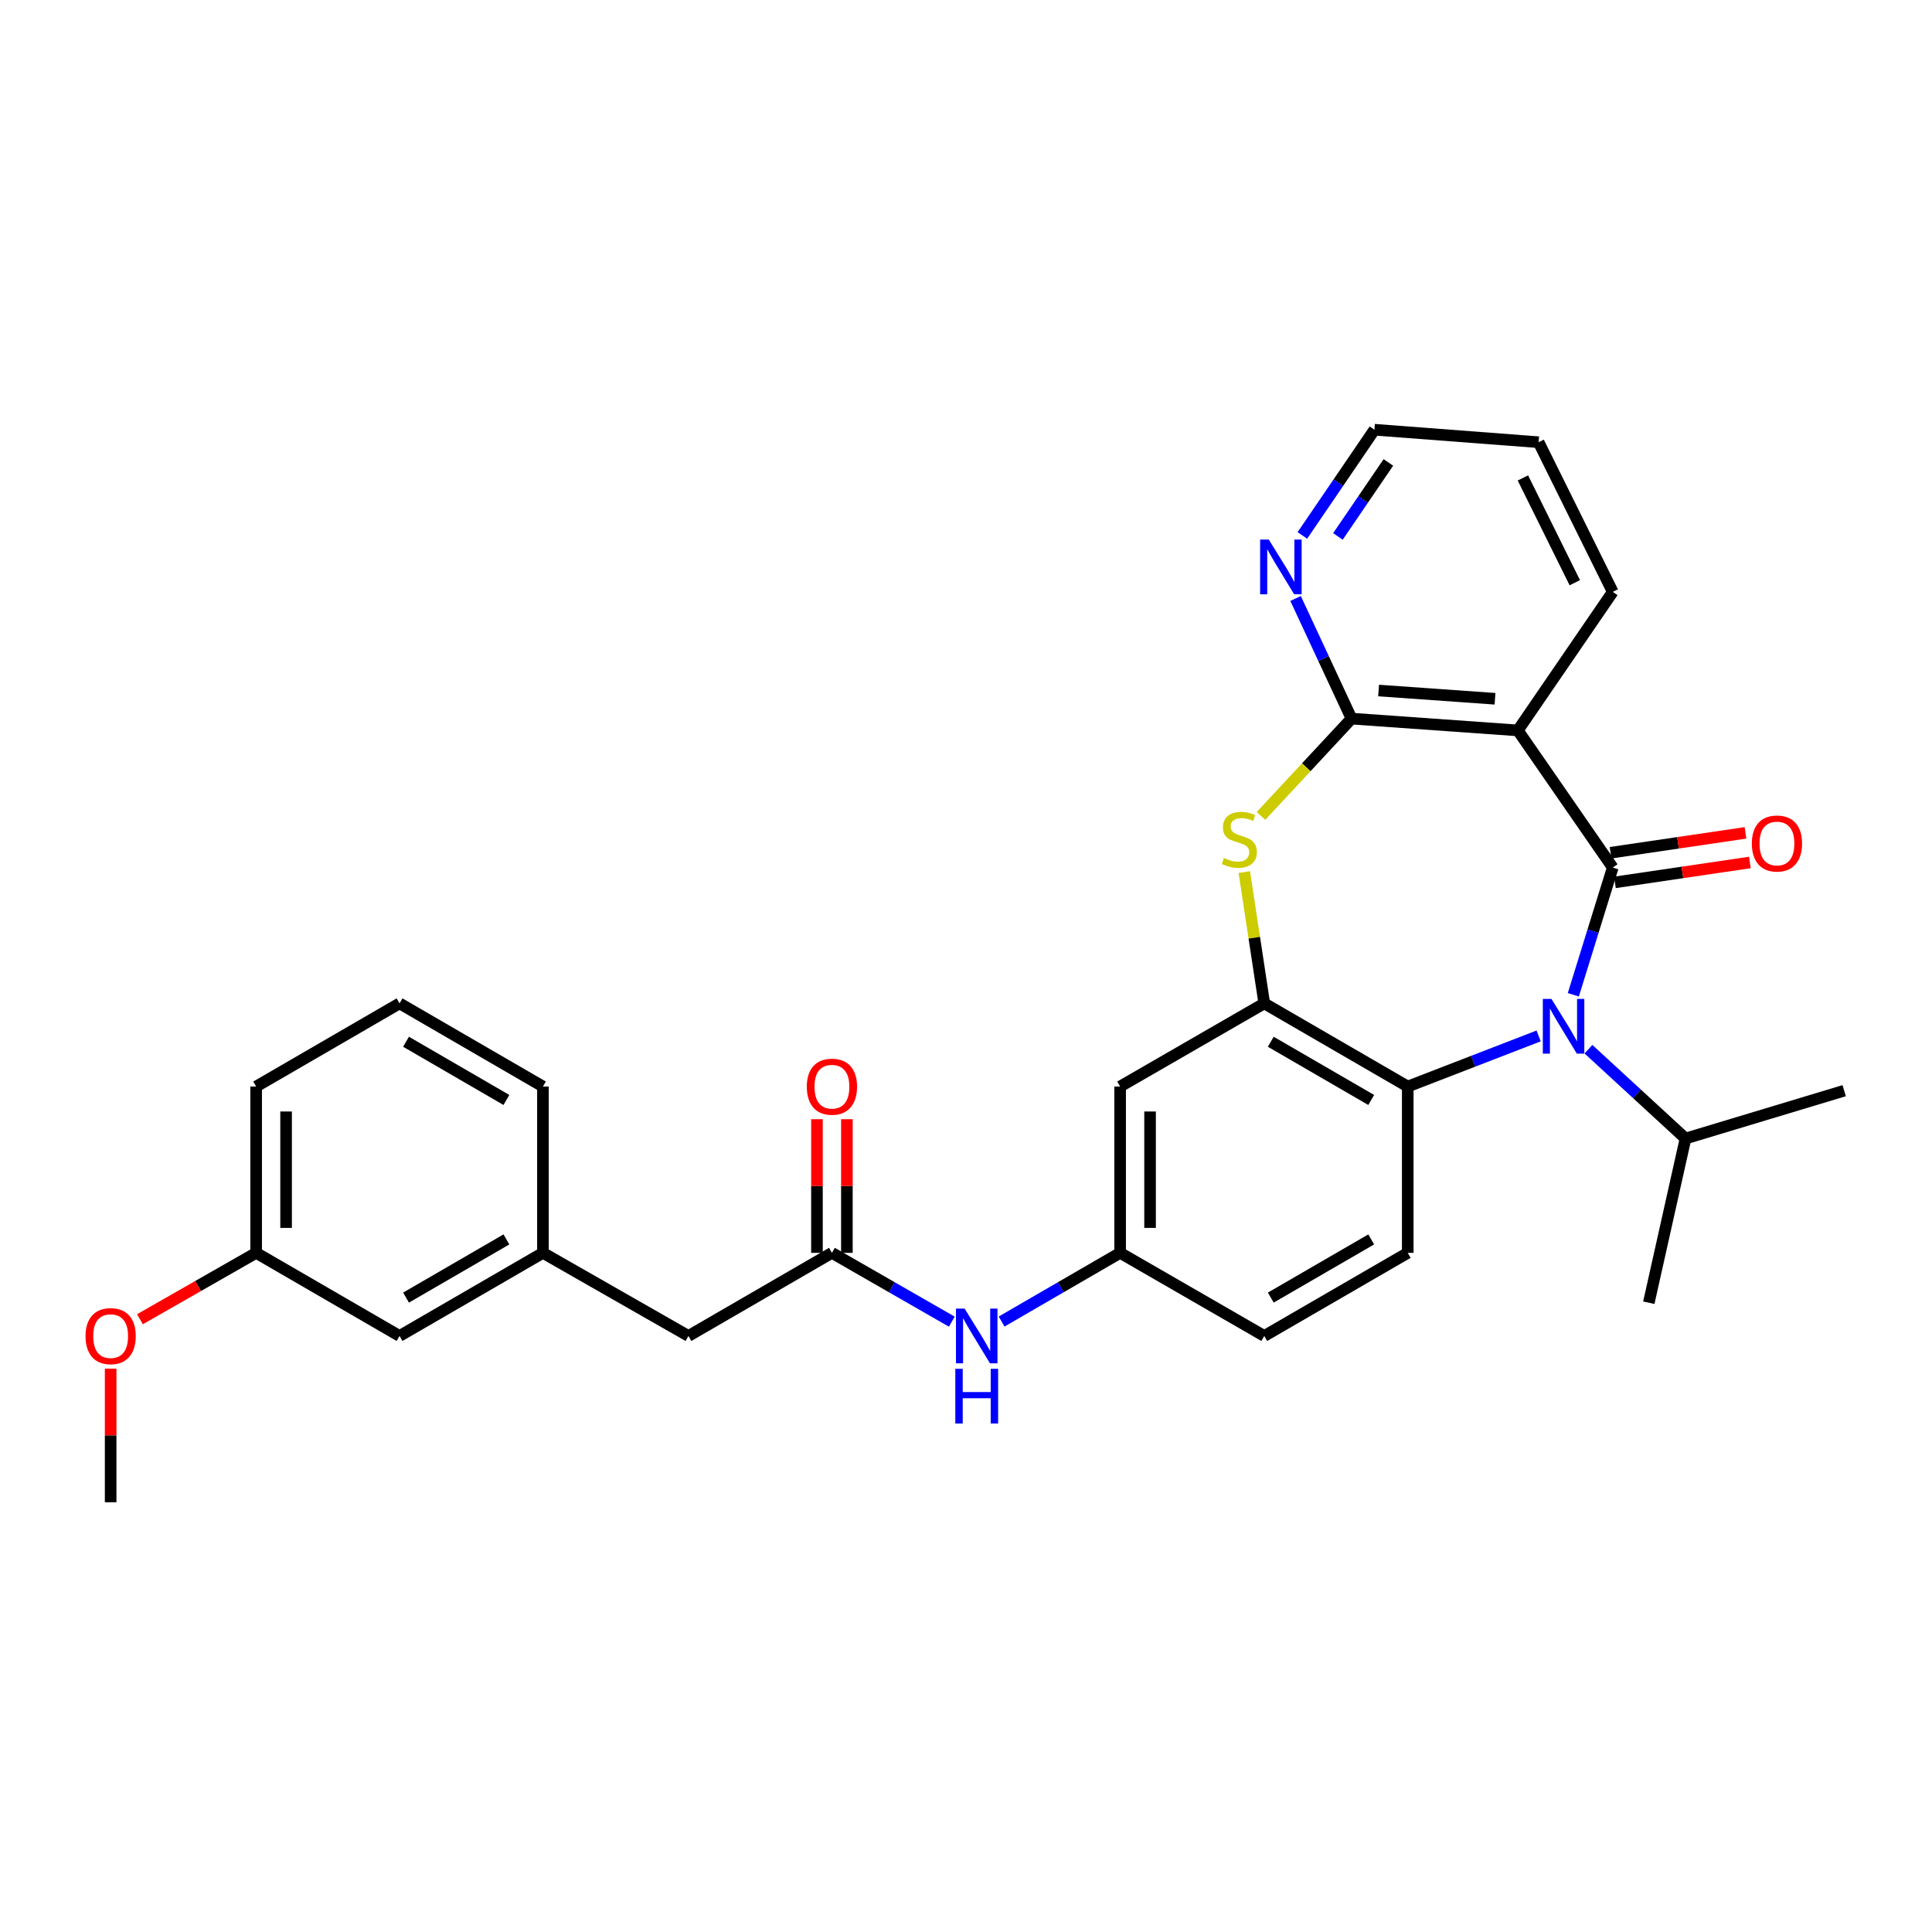 <?xml version='1.0' encoding='iso-8859-1'?>
<svg version='1.1' baseProfile='full'
              xmlns='http://www.w3.org/2000/svg'
                      xmlns:rdkit='http://www.rdkit.org/xml'
                      xmlns:xlink='http://www.w3.org/1999/xlink'
                  xml:space='preserve'
width='1000px' height='1000px' viewBox='0 0 1000 1000'>
<!-- END OF HEADER -->
<rect style='opacity:1.0;fill:#FFFFFF;stroke:none' width='1000' height='1000' x='0' y='0'> </rect>
<path class='bond-0' d='M 834.756,449.05 L 824.554,481.974' style='fill:none;fill-rule:evenodd;stroke:#000000;stroke-width:6px;stroke-linecap:butt;stroke-linejoin:miter;stroke-opacity:1' />
<path class='bond-0' d='M 824.554,481.974 L 814.352,514.898' style='fill:none;fill-rule:evenodd;stroke:#0000FF;stroke-width:6px;stroke-linecap:butt;stroke-linejoin:miter;stroke-opacity:1' />
<path class='bond-1' d='M 834.756,449.05 L 785.632,378.058' style='fill:none;fill-rule:evenodd;stroke:#000000;stroke-width:6px;stroke-linecap:butt;stroke-linejoin:miter;stroke-opacity:1' />
<path class='bond-9' d='M 835.887,456.716 L 870.808,451.565' style='fill:none;fill-rule:evenodd;stroke:#000000;stroke-width:6px;stroke-linecap:butt;stroke-linejoin:miter;stroke-opacity:1' />
<path class='bond-9' d='M 870.808,451.565 L 905.73,446.415' style='fill:none;fill-rule:evenodd;stroke:#FF0000;stroke-width:6px;stroke-linecap:butt;stroke-linejoin:miter;stroke-opacity:1' />
<path class='bond-9' d='M 833.626,441.385 L 868.547,436.234' style='fill:none;fill-rule:evenodd;stroke:#000000;stroke-width:6px;stroke-linecap:butt;stroke-linejoin:miter;stroke-opacity:1' />
<path class='bond-9' d='M 868.547,436.234 L 903.469,431.084' style='fill:none;fill-rule:evenodd;stroke:#FF0000;stroke-width:6px;stroke-linecap:butt;stroke-linejoin:miter;stroke-opacity:1' />
<path class='bond-5' d='M 796.397,536.197 L 762.522,549.294' style='fill:none;fill-rule:evenodd;stroke:#0000FF;stroke-width:6px;stroke-linecap:butt;stroke-linejoin:miter;stroke-opacity:1' />
<path class='bond-5' d='M 762.522,549.294 L 728.647,562.391' style='fill:none;fill-rule:evenodd;stroke:#000000;stroke-width:6px;stroke-linecap:butt;stroke-linejoin:miter;stroke-opacity:1' />
<path class='bond-13' d='M 822.183,543.065 L 847.302,566.18' style='fill:none;fill-rule:evenodd;stroke:#0000FF;stroke-width:6px;stroke-linecap:butt;stroke-linejoin:miter;stroke-opacity:1' />
<path class='bond-13' d='M 847.302,566.18 L 872.422,589.295' style='fill:none;fill-rule:evenodd;stroke:#000000;stroke-width:6px;stroke-linecap:butt;stroke-linejoin:miter;stroke-opacity:1' />
<path class='bond-2' d='M 785.632,378.058 L 699.548,371.954' style='fill:none;fill-rule:evenodd;stroke:#000000;stroke-width:6px;stroke-linecap:butt;stroke-linejoin:miter;stroke-opacity:1' />
<path class='bond-2' d='M 773.815,361.685 L 713.556,357.412' style='fill:none;fill-rule:evenodd;stroke:#000000;stroke-width:6px;stroke-linecap:butt;stroke-linejoin:miter;stroke-opacity:1' />
<path class='bond-19' d='M 785.632,378.058 L 834.756,306.36' style='fill:none;fill-rule:evenodd;stroke:#000000;stroke-width:6px;stroke-linecap:butt;stroke-linejoin:miter;stroke-opacity:1' />
<path class='bond-3' d='M 699.548,371.954 L 676.114,397.138' style='fill:none;fill-rule:evenodd;stroke:#000000;stroke-width:6px;stroke-linecap:butt;stroke-linejoin:miter;stroke-opacity:1' />
<path class='bond-3' d='M 676.114,397.138 L 652.681,422.323' style='fill:none;fill-rule:evenodd;stroke:#CCCC00;stroke-width:6px;stroke-linecap:butt;stroke-linejoin:miter;stroke-opacity:1' />
<path class='bond-8' d='M 699.548,371.954 L 685.067,340.863' style='fill:none;fill-rule:evenodd;stroke:#000000;stroke-width:6px;stroke-linecap:butt;stroke-linejoin:miter;stroke-opacity:1' />
<path class='bond-8' d='M 685.067,340.863 L 670.587,309.772' style='fill:none;fill-rule:evenodd;stroke:#0000FF;stroke-width:6px;stroke-linecap:butt;stroke-linejoin:miter;stroke-opacity:1' />
<path class='bond-30' d='M 644.058,451.4 L 649.22,485.373' style='fill:none;fill-rule:evenodd;stroke:#CCCC00;stroke-width:6px;stroke-linecap:butt;stroke-linejoin:miter;stroke-opacity:1' />
<path class='bond-30' d='M 649.22,485.373 L 654.383,519.345' style='fill:none;fill-rule:evenodd;stroke:#000000;stroke-width:6px;stroke-linecap:butt;stroke-linejoin:miter;stroke-opacity:1' />
<path class='bond-4' d='M 654.383,519.345 L 728.647,562.391' style='fill:none;fill-rule:evenodd;stroke:#000000;stroke-width:6px;stroke-linecap:butt;stroke-linejoin:miter;stroke-opacity:1' />
<path class='bond-4' d='M 657.752,539.209 L 709.736,569.342' style='fill:none;fill-rule:evenodd;stroke:#000000;stroke-width:6px;stroke-linecap:butt;stroke-linejoin:miter;stroke-opacity:1' />
<path class='bond-7' d='M 654.383,519.345 L 579.776,562.391' style='fill:none;fill-rule:evenodd;stroke:#000000;stroke-width:6px;stroke-linecap:butt;stroke-linejoin:miter;stroke-opacity:1' />
<path class='bond-10' d='M 728.647,562.391 L 728.647,648.475' style='fill:none;fill-rule:evenodd;stroke:#000000;stroke-width:6px;stroke-linecap:butt;stroke-linejoin:miter;stroke-opacity:1' />
<path class='bond-6' d='M 430.603,648.475 L 461.625,666.283' style='fill:none;fill-rule:evenodd;stroke:#000000;stroke-width:6px;stroke-linecap:butt;stroke-linejoin:miter;stroke-opacity:1' />
<path class='bond-6' d='M 461.625,666.283 L 492.646,684.091' style='fill:none;fill-rule:evenodd;stroke:#0000FF;stroke-width:6px;stroke-linecap:butt;stroke-linejoin:miter;stroke-opacity:1' />
<path class='bond-14' d='M 438.351,648.475 L 438.351,613.889' style='fill:none;fill-rule:evenodd;stroke:#000000;stroke-width:6px;stroke-linecap:butt;stroke-linejoin:miter;stroke-opacity:1' />
<path class='bond-14' d='M 438.351,613.889 L 438.351,579.303' style='fill:none;fill-rule:evenodd;stroke:#FF0000;stroke-width:6px;stroke-linecap:butt;stroke-linejoin:miter;stroke-opacity:1' />
<path class='bond-14' d='M 422.855,648.475 L 422.855,613.889' style='fill:none;fill-rule:evenodd;stroke:#000000;stroke-width:6px;stroke-linecap:butt;stroke-linejoin:miter;stroke-opacity:1' />
<path class='bond-14' d='M 422.855,613.889 L 422.855,579.303' style='fill:none;fill-rule:evenodd;stroke:#FF0000;stroke-width:6px;stroke-linecap:butt;stroke-linejoin:miter;stroke-opacity:1' />
<path class='bond-15' d='M 430.603,648.475 L 356.339,691.496' style='fill:none;fill-rule:evenodd;stroke:#000000;stroke-width:6px;stroke-linecap:butt;stroke-linejoin:miter;stroke-opacity:1' />
<path class='bond-32' d='M 579.776,562.391 L 579.776,648.475' style='fill:none;fill-rule:evenodd;stroke:#000000;stroke-width:6px;stroke-linecap:butt;stroke-linejoin:miter;stroke-opacity:1' />
<path class='bond-32' d='M 595.272,575.304 L 595.272,635.563' style='fill:none;fill-rule:evenodd;stroke:#000000;stroke-width:6px;stroke-linecap:butt;stroke-linejoin:miter;stroke-opacity:1' />
<path class='bond-31' d='M 674.104,277.137 L 692.758,249.779' style='fill:none;fill-rule:evenodd;stroke:#0000FF;stroke-width:6px;stroke-linecap:butt;stroke-linejoin:miter;stroke-opacity:1' />
<path class='bond-31' d='M 692.758,249.779 L 711.411,222.42' style='fill:none;fill-rule:evenodd;stroke:#000000;stroke-width:6px;stroke-linecap:butt;stroke-linejoin:miter;stroke-opacity:1' />
<path class='bond-31' d='M 692.504,277.66 L 705.561,258.509' style='fill:none;fill-rule:evenodd;stroke:#0000FF;stroke-width:6px;stroke-linecap:butt;stroke-linejoin:miter;stroke-opacity:1' />
<path class='bond-31' d='M 705.561,258.509 L 718.619,239.358' style='fill:none;fill-rule:evenodd;stroke:#000000;stroke-width:6px;stroke-linecap:butt;stroke-linejoin:miter;stroke-opacity:1' />
<path class='bond-17' d='M 728.647,648.475 L 654.383,691.496' style='fill:none;fill-rule:evenodd;stroke:#000000;stroke-width:6px;stroke-linecap:butt;stroke-linejoin:miter;stroke-opacity:1' />
<path class='bond-17' d='M 709.74,641.519 L 657.755,671.634' style='fill:none;fill-rule:evenodd;stroke:#000000;stroke-width:6px;stroke-linecap:butt;stroke-linejoin:miter;stroke-opacity:1' />
<path class='bond-11' d='M 518.431,684.028 L 549.103,666.252' style='fill:none;fill-rule:evenodd;stroke:#0000FF;stroke-width:6px;stroke-linecap:butt;stroke-linejoin:miter;stroke-opacity:1' />
<path class='bond-11' d='M 549.103,666.252 L 579.776,648.475' style='fill:none;fill-rule:evenodd;stroke:#000000;stroke-width:6px;stroke-linecap:butt;stroke-linejoin:miter;stroke-opacity:1' />
<path class='bond-12' d='M 579.776,648.475 L 654.383,691.496' style='fill:none;fill-rule:evenodd;stroke:#000000;stroke-width:6px;stroke-linecap:butt;stroke-linejoin:miter;stroke-opacity:1' />
<path class='bond-26' d='M 872.422,589.295 L 853.421,674.286' style='fill:none;fill-rule:evenodd;stroke:#000000;stroke-width:6px;stroke-linecap:butt;stroke-linejoin:miter;stroke-opacity:1' />
<path class='bond-27' d='M 872.422,589.295 L 954.545,564.535' style='fill:none;fill-rule:evenodd;stroke:#000000;stroke-width:6px;stroke-linecap:butt;stroke-linejoin:miter;stroke-opacity:1' />
<path class='bond-16' d='M 356.339,691.496 L 281.026,648.475' style='fill:none;fill-rule:evenodd;stroke:#000000;stroke-width:6px;stroke-linecap:butt;stroke-linejoin:miter;stroke-opacity:1' />
<path class='bond-18' d='M 281.026,648.475 L 206.805,691.496' style='fill:none;fill-rule:evenodd;stroke:#000000;stroke-width:6px;stroke-linecap:butt;stroke-linejoin:miter;stroke-opacity:1' />
<path class='bond-18' d='M 262.121,641.521 L 210.167,671.636' style='fill:none;fill-rule:evenodd;stroke:#000000;stroke-width:6px;stroke-linecap:butt;stroke-linejoin:miter;stroke-opacity:1' />
<path class='bond-24' d='M 281.026,648.475 L 281.026,562.391' style='fill:none;fill-rule:evenodd;stroke:#000000;stroke-width:6px;stroke-linecap:butt;stroke-linejoin:miter;stroke-opacity:1' />
<path class='bond-20' d='M 206.805,691.496 L 132.585,648.475' style='fill:none;fill-rule:evenodd;stroke:#000000;stroke-width:6px;stroke-linecap:butt;stroke-linejoin:miter;stroke-opacity:1' />
<path class='bond-29' d='M 834.756,306.36 L 796.385,228.886' style='fill:none;fill-rule:evenodd;stroke:#000000;stroke-width:6px;stroke-linecap:butt;stroke-linejoin:miter;stroke-opacity:1' />
<path class='bond-29' d='M 815.114,301.617 L 788.254,247.385' style='fill:none;fill-rule:evenodd;stroke:#000000;stroke-width:6px;stroke-linecap:butt;stroke-linejoin:miter;stroke-opacity:1' />
<path class='bond-21' d='M 132.585,648.475 L 102.512,665.653' style='fill:none;fill-rule:evenodd;stroke:#000000;stroke-width:6px;stroke-linecap:butt;stroke-linejoin:miter;stroke-opacity:1' />
<path class='bond-21' d='M 102.512,665.653 L 72.439,682.831' style='fill:none;fill-rule:evenodd;stroke:#FF0000;stroke-width:6px;stroke-linecap:butt;stroke-linejoin:miter;stroke-opacity:1' />
<path class='bond-33' d='M 132.585,648.475 L 132.585,562.391' style='fill:none;fill-rule:evenodd;stroke:#000000;stroke-width:6px;stroke-linecap:butt;stroke-linejoin:miter;stroke-opacity:1' />
<path class='bond-33' d='M 148.081,635.563 L 148.081,575.304' style='fill:none;fill-rule:evenodd;stroke:#000000;stroke-width:6px;stroke-linecap:butt;stroke-linejoin:miter;stroke-opacity:1' />
<path class='bond-28' d='M 57.271,708.408 L 57.271,742.994' style='fill:none;fill-rule:evenodd;stroke:#FF0000;stroke-width:6px;stroke-linecap:butt;stroke-linejoin:miter;stroke-opacity:1' />
<path class='bond-28' d='M 57.271,742.994 L 57.271,777.58' style='fill:none;fill-rule:evenodd;stroke:#000000;stroke-width:6px;stroke-linecap:butt;stroke-linejoin:miter;stroke-opacity:1' />
<path class='bond-22' d='M 206.805,519.345 L 281.026,562.391' style='fill:none;fill-rule:evenodd;stroke:#000000;stroke-width:6px;stroke-linecap:butt;stroke-linejoin:miter;stroke-opacity:1' />
<path class='bond-22' d='M 210.163,539.207 L 262.118,569.34' style='fill:none;fill-rule:evenodd;stroke:#000000;stroke-width:6px;stroke-linecap:butt;stroke-linejoin:miter;stroke-opacity:1' />
<path class='bond-25' d='M 206.805,519.345 L 132.585,562.391' style='fill:none;fill-rule:evenodd;stroke:#000000;stroke-width:6px;stroke-linecap:butt;stroke-linejoin:miter;stroke-opacity:1' />
<path class='bond-23' d='M 711.411,222.42 L 796.385,228.886' style='fill:none;fill-rule:evenodd;stroke:#000000;stroke-width:6px;stroke-linecap:butt;stroke-linejoin:miter;stroke-opacity:1' />
<path  class='atom-1' d='M 803.039 517.049
L 812.319 532.049
Q 813.239 533.529, 814.719 536.209
Q 816.199 538.889, 816.279 539.049
L 816.279 517.049
L 820.039 517.049
L 820.039 545.369
L 816.159 545.369
L 806.199 528.969
Q 805.039 527.049, 803.799 524.849
Q 802.599 522.649, 802.239 521.969
L 802.239 545.369
L 798.559 545.369
L 798.559 517.049
L 803.039 517.049
' fill='#0000FF'/>
<path  class='atom-4' d='M 633.47 444.092
Q 633.79 444.212, 635.11 444.772
Q 636.43 445.332, 637.87 445.692
Q 639.35 446.012, 640.79 446.012
Q 643.47 446.012, 645.03 444.732
Q 646.59 443.412, 646.59 441.132
Q 646.59 439.572, 645.79 438.612
Q 645.03 437.652, 643.83 437.132
Q 642.63 436.612, 640.63 436.012
Q 638.11 435.252, 636.59 434.532
Q 635.11 433.812, 634.03 432.292
Q 632.99 430.772, 632.99 428.212
Q 632.99 424.652, 635.39 422.452
Q 637.83 420.252, 642.63 420.252
Q 645.91 420.252, 649.63 421.812
L 648.71 424.892
Q 645.31 423.492, 642.75 423.492
Q 639.99 423.492, 638.47 424.652
Q 636.95 425.772, 636.99 427.732
Q 636.99 429.252, 637.75 430.172
Q 638.55 431.092, 639.67 431.612
Q 640.83 432.132, 642.75 432.732
Q 645.31 433.532, 646.83 434.332
Q 648.35 435.132, 649.43 436.772
Q 650.55 438.372, 650.55 441.132
Q 650.55 445.052, 647.91 447.172
Q 645.31 449.252, 640.95 449.252
Q 638.43 449.252, 636.51 448.692
Q 634.63 448.172, 632.39 447.252
L 633.47 444.092
' fill='#CCCC00'/>
<path  class='atom-9' d='M 656.724 279.287
L 666.004 294.287
Q 666.924 295.767, 668.404 298.447
Q 669.884 301.127, 669.964 301.287
L 669.964 279.287
L 673.724 279.287
L 673.724 307.607
L 669.844 307.607
L 659.884 291.207
Q 658.724 289.287, 657.484 287.087
Q 656.284 284.887, 655.924 284.207
L 655.924 307.607
L 652.244 307.607
L 652.244 279.287
L 656.724 279.287
' fill='#0000FF'/>
<path  class='atom-10' d='M 906.747 436.595
Q 906.747 429.795, 910.107 425.995
Q 913.467 422.195, 919.747 422.195
Q 926.027 422.195, 929.387 425.995
Q 932.747 429.795, 932.747 436.595
Q 932.747 443.475, 929.347 447.395
Q 925.947 451.275, 919.747 451.275
Q 913.507 451.275, 910.107 447.395
Q 906.747 443.515, 906.747 436.595
M 919.747 448.075
Q 924.067 448.075, 926.387 445.195
Q 928.747 442.275, 928.747 436.595
Q 928.747 431.035, 926.387 428.235
Q 924.067 425.395, 919.747 425.395
Q 915.427 425.395, 913.067 428.195
Q 910.747 430.995, 910.747 436.595
Q 910.747 442.315, 913.067 445.195
Q 915.427 448.075, 919.747 448.075
' fill='#FF0000'/>
<path  class='atom-12' d='M 499.287 677.336
L 508.567 692.336
Q 509.487 693.816, 510.967 696.496
Q 512.447 699.176, 512.527 699.336
L 512.527 677.336
L 516.287 677.336
L 516.287 705.656
L 512.407 705.656
L 502.447 689.256
Q 501.287 687.336, 500.047 685.136
Q 498.847 682.936, 498.487 682.256
L 498.487 705.656
L 494.807 705.656
L 494.807 677.336
L 499.287 677.336
' fill='#0000FF'/>
<path  class='atom-12' d='M 494.467 708.488
L 498.307 708.488
L 498.307 720.528
L 512.787 720.528
L 512.787 708.488
L 516.627 708.488
L 516.627 736.808
L 512.787 736.808
L 512.787 723.728
L 498.307 723.728
L 498.307 736.808
L 494.467 736.808
L 494.467 708.488
' fill='#0000FF'/>
<path  class='atom-15' d='M 417.603 562.471
Q 417.603 555.671, 420.963 551.871
Q 424.323 548.071, 430.603 548.071
Q 436.883 548.071, 440.243 551.871
Q 443.603 555.671, 443.603 562.471
Q 443.603 569.351, 440.203 573.271
Q 436.803 577.151, 430.603 577.151
Q 424.363 577.151, 420.963 573.271
Q 417.603 569.391, 417.603 562.471
M 430.603 573.951
Q 434.923 573.951, 437.243 571.071
Q 439.603 568.151, 439.603 562.471
Q 439.603 556.911, 437.243 554.111
Q 434.923 551.271, 430.603 551.271
Q 426.283 551.271, 423.923 554.071
Q 421.603 556.871, 421.603 562.471
Q 421.603 568.191, 423.923 571.071
Q 426.283 573.951, 430.603 573.951
' fill='#FF0000'/>
<path  class='atom-22' d='M 44.271 691.576
Q 44.271 684.776, 47.631 680.976
Q 50.991 677.176, 57.271 677.176
Q 63.551 677.176, 66.911 680.976
Q 70.271 684.776, 70.271 691.576
Q 70.271 698.456, 66.871 702.376
Q 63.471 706.256, 57.271 706.256
Q 51.031 706.256, 47.631 702.376
Q 44.271 698.496, 44.271 691.576
M 57.271 703.056
Q 61.591 703.056, 63.911 700.176
Q 66.271 697.256, 66.271 691.576
Q 66.271 686.016, 63.911 683.216
Q 61.591 680.376, 57.271 680.376
Q 52.951 680.376, 50.591 683.176
Q 48.271 685.976, 48.271 691.576
Q 48.271 697.296, 50.591 700.176
Q 52.951 703.056, 57.271 703.056
' fill='#FF0000'/>
</svg>

